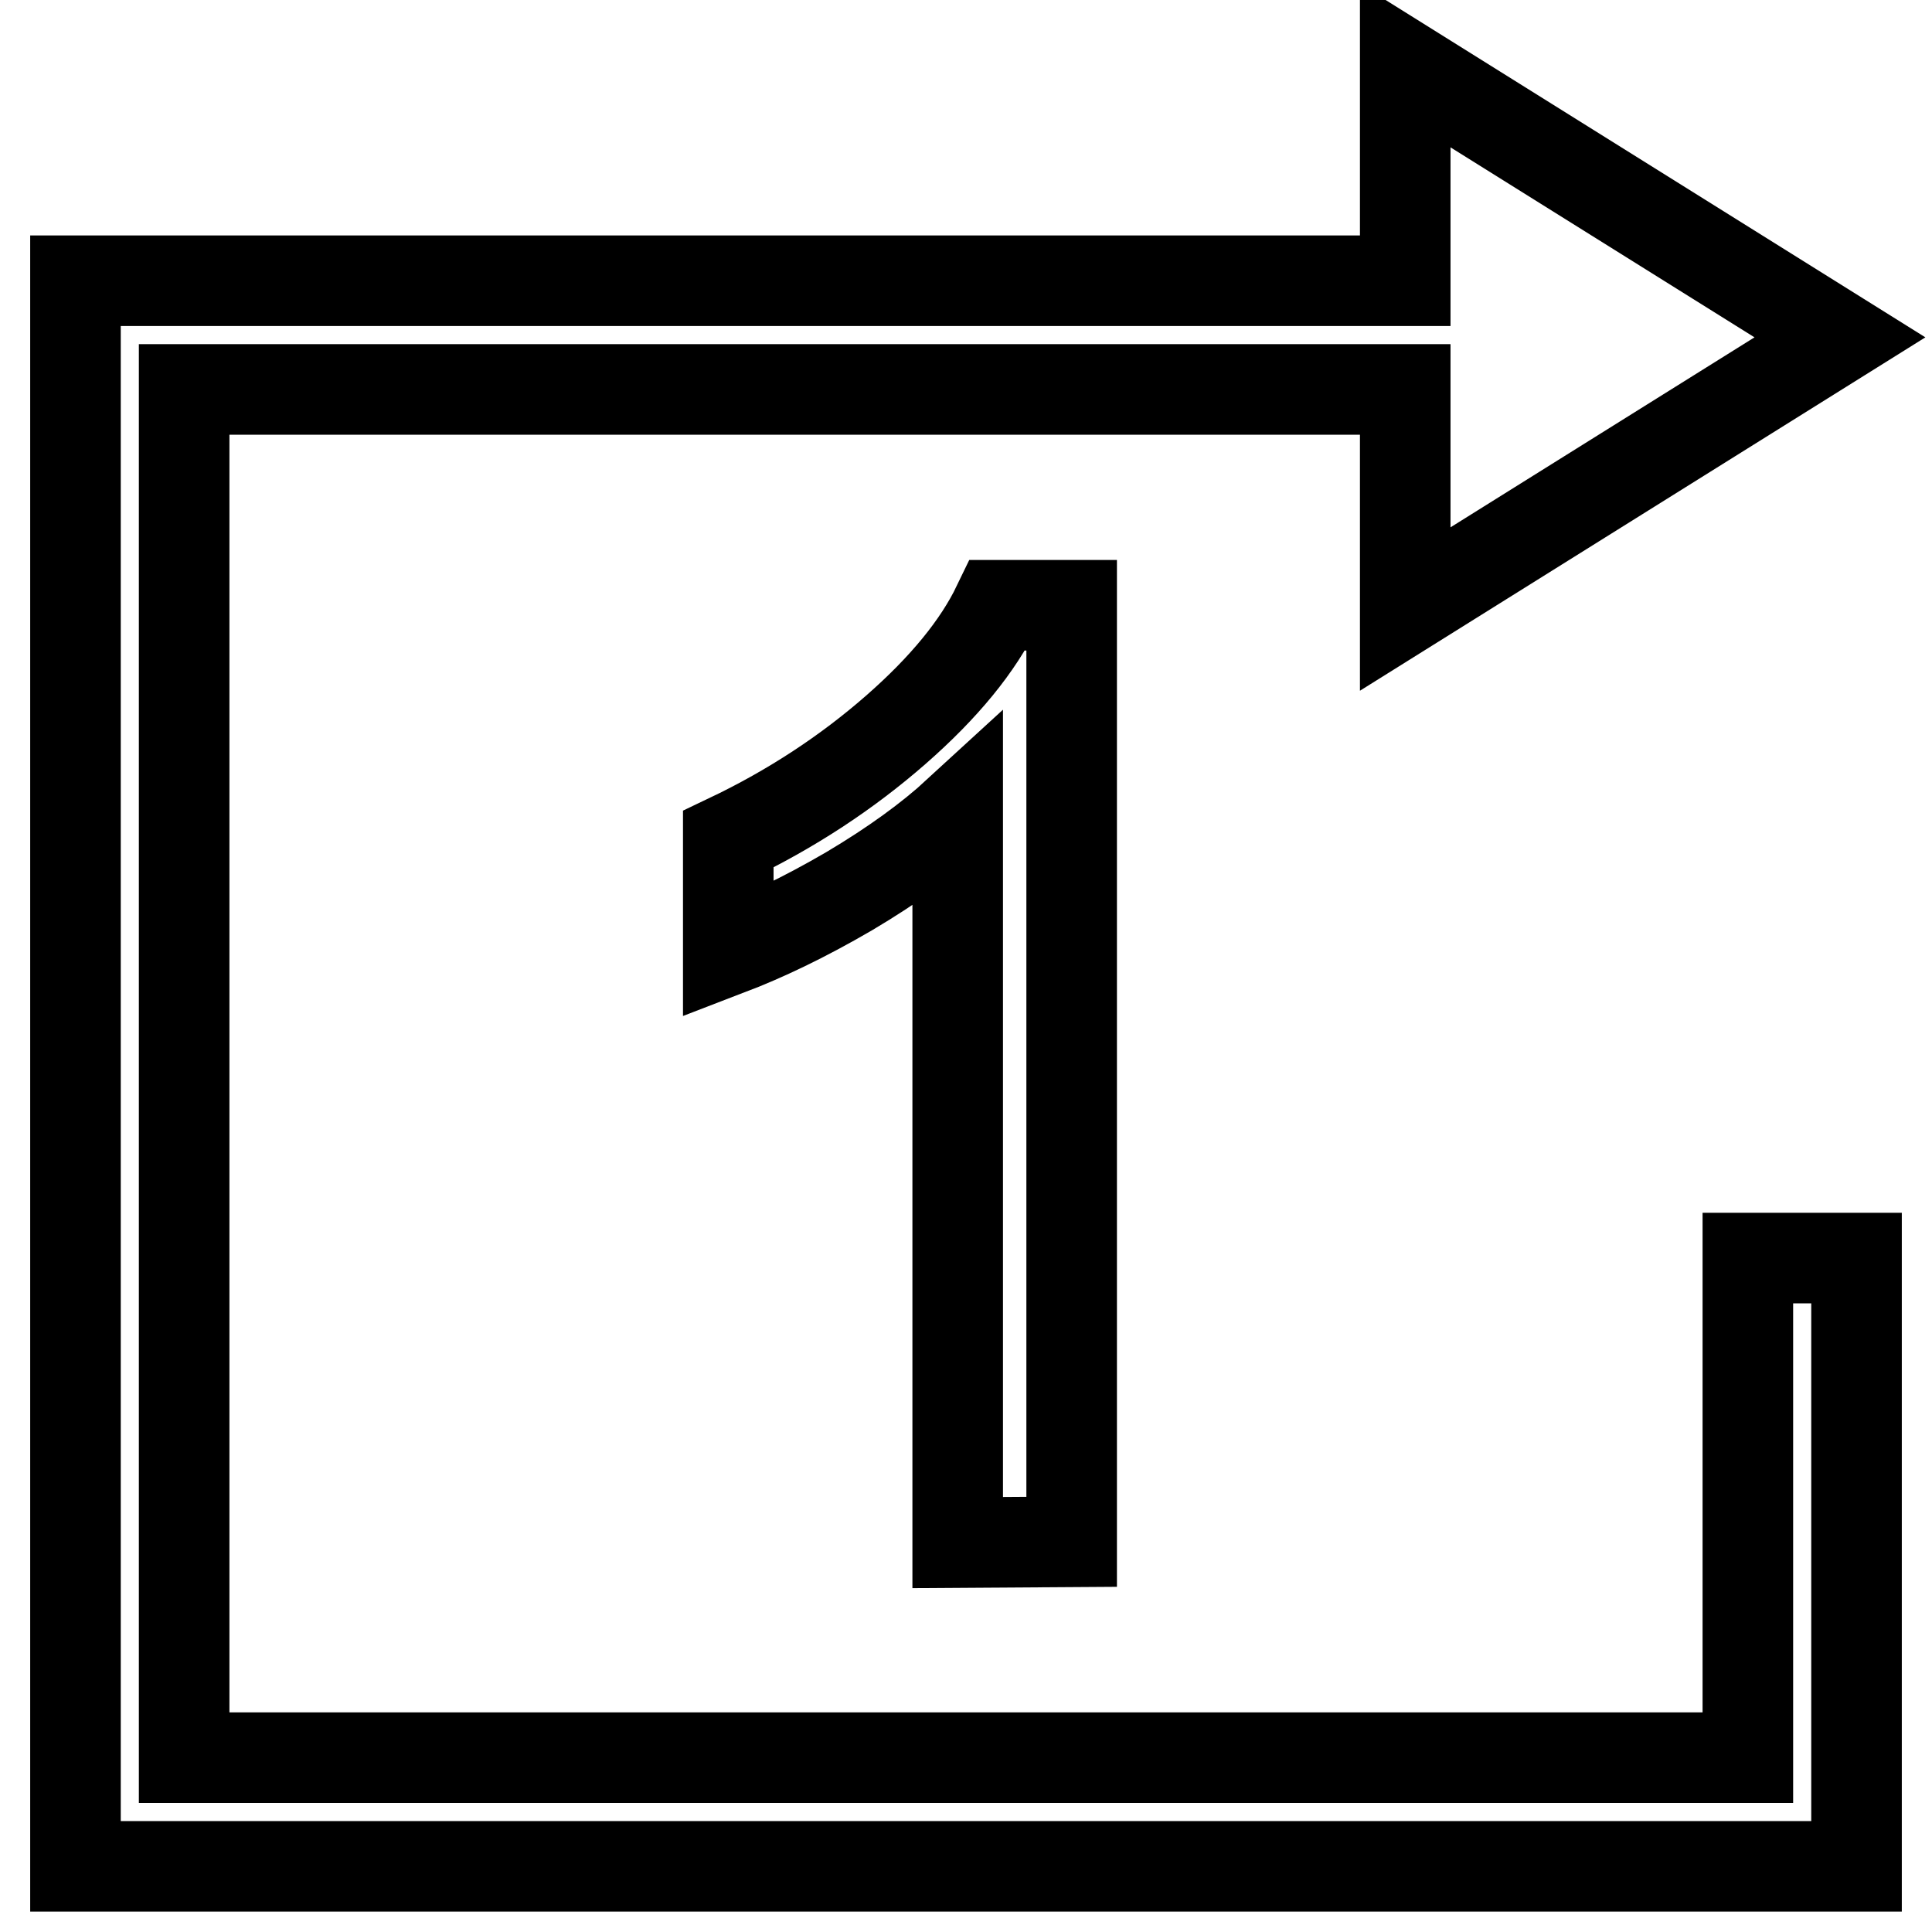 <?xml version="1.0" encoding="utf-8"?>
<!-- Svg Vector Icons : http://www.onlinewebfonts.com/icon -->
<!DOCTYPE svg PUBLIC "-//W3C//DTD SVG 1.1//EN" "http://www.w3.org/Graphics/SVG/1.1/DTD/svg11.dtd">
<svg version="1.1" xmlns="http://www.w3.org/2000/svg" xmlns:xlink="http://www.w3.org/1999/xlink" x="0px" y="0px" viewBox="0 0 256 256" enable-background="new 0 0 256 256" xml:space="preserve">
<g> <path stroke-width="12" fill-opacity="0" stroke="#000000"  d="M246,166.7v80.6H10V37.2h176.2V8.7l57.6,36l-57.6,36V51.6H24.4v181.3h207.2v-66.2H246z M142,204.3V80.2 h-9.8c-2.6,5.4-7.1,10.9-13.5,16.5s-13.8,10.5-22.2,14.5v14.7c4.7-1.8,10-4.3,16-7.8c5.9-3.5,10.7-7,14.4-10.4v96.7L142,204.3 L142,204.3z"/></g>
</svg>